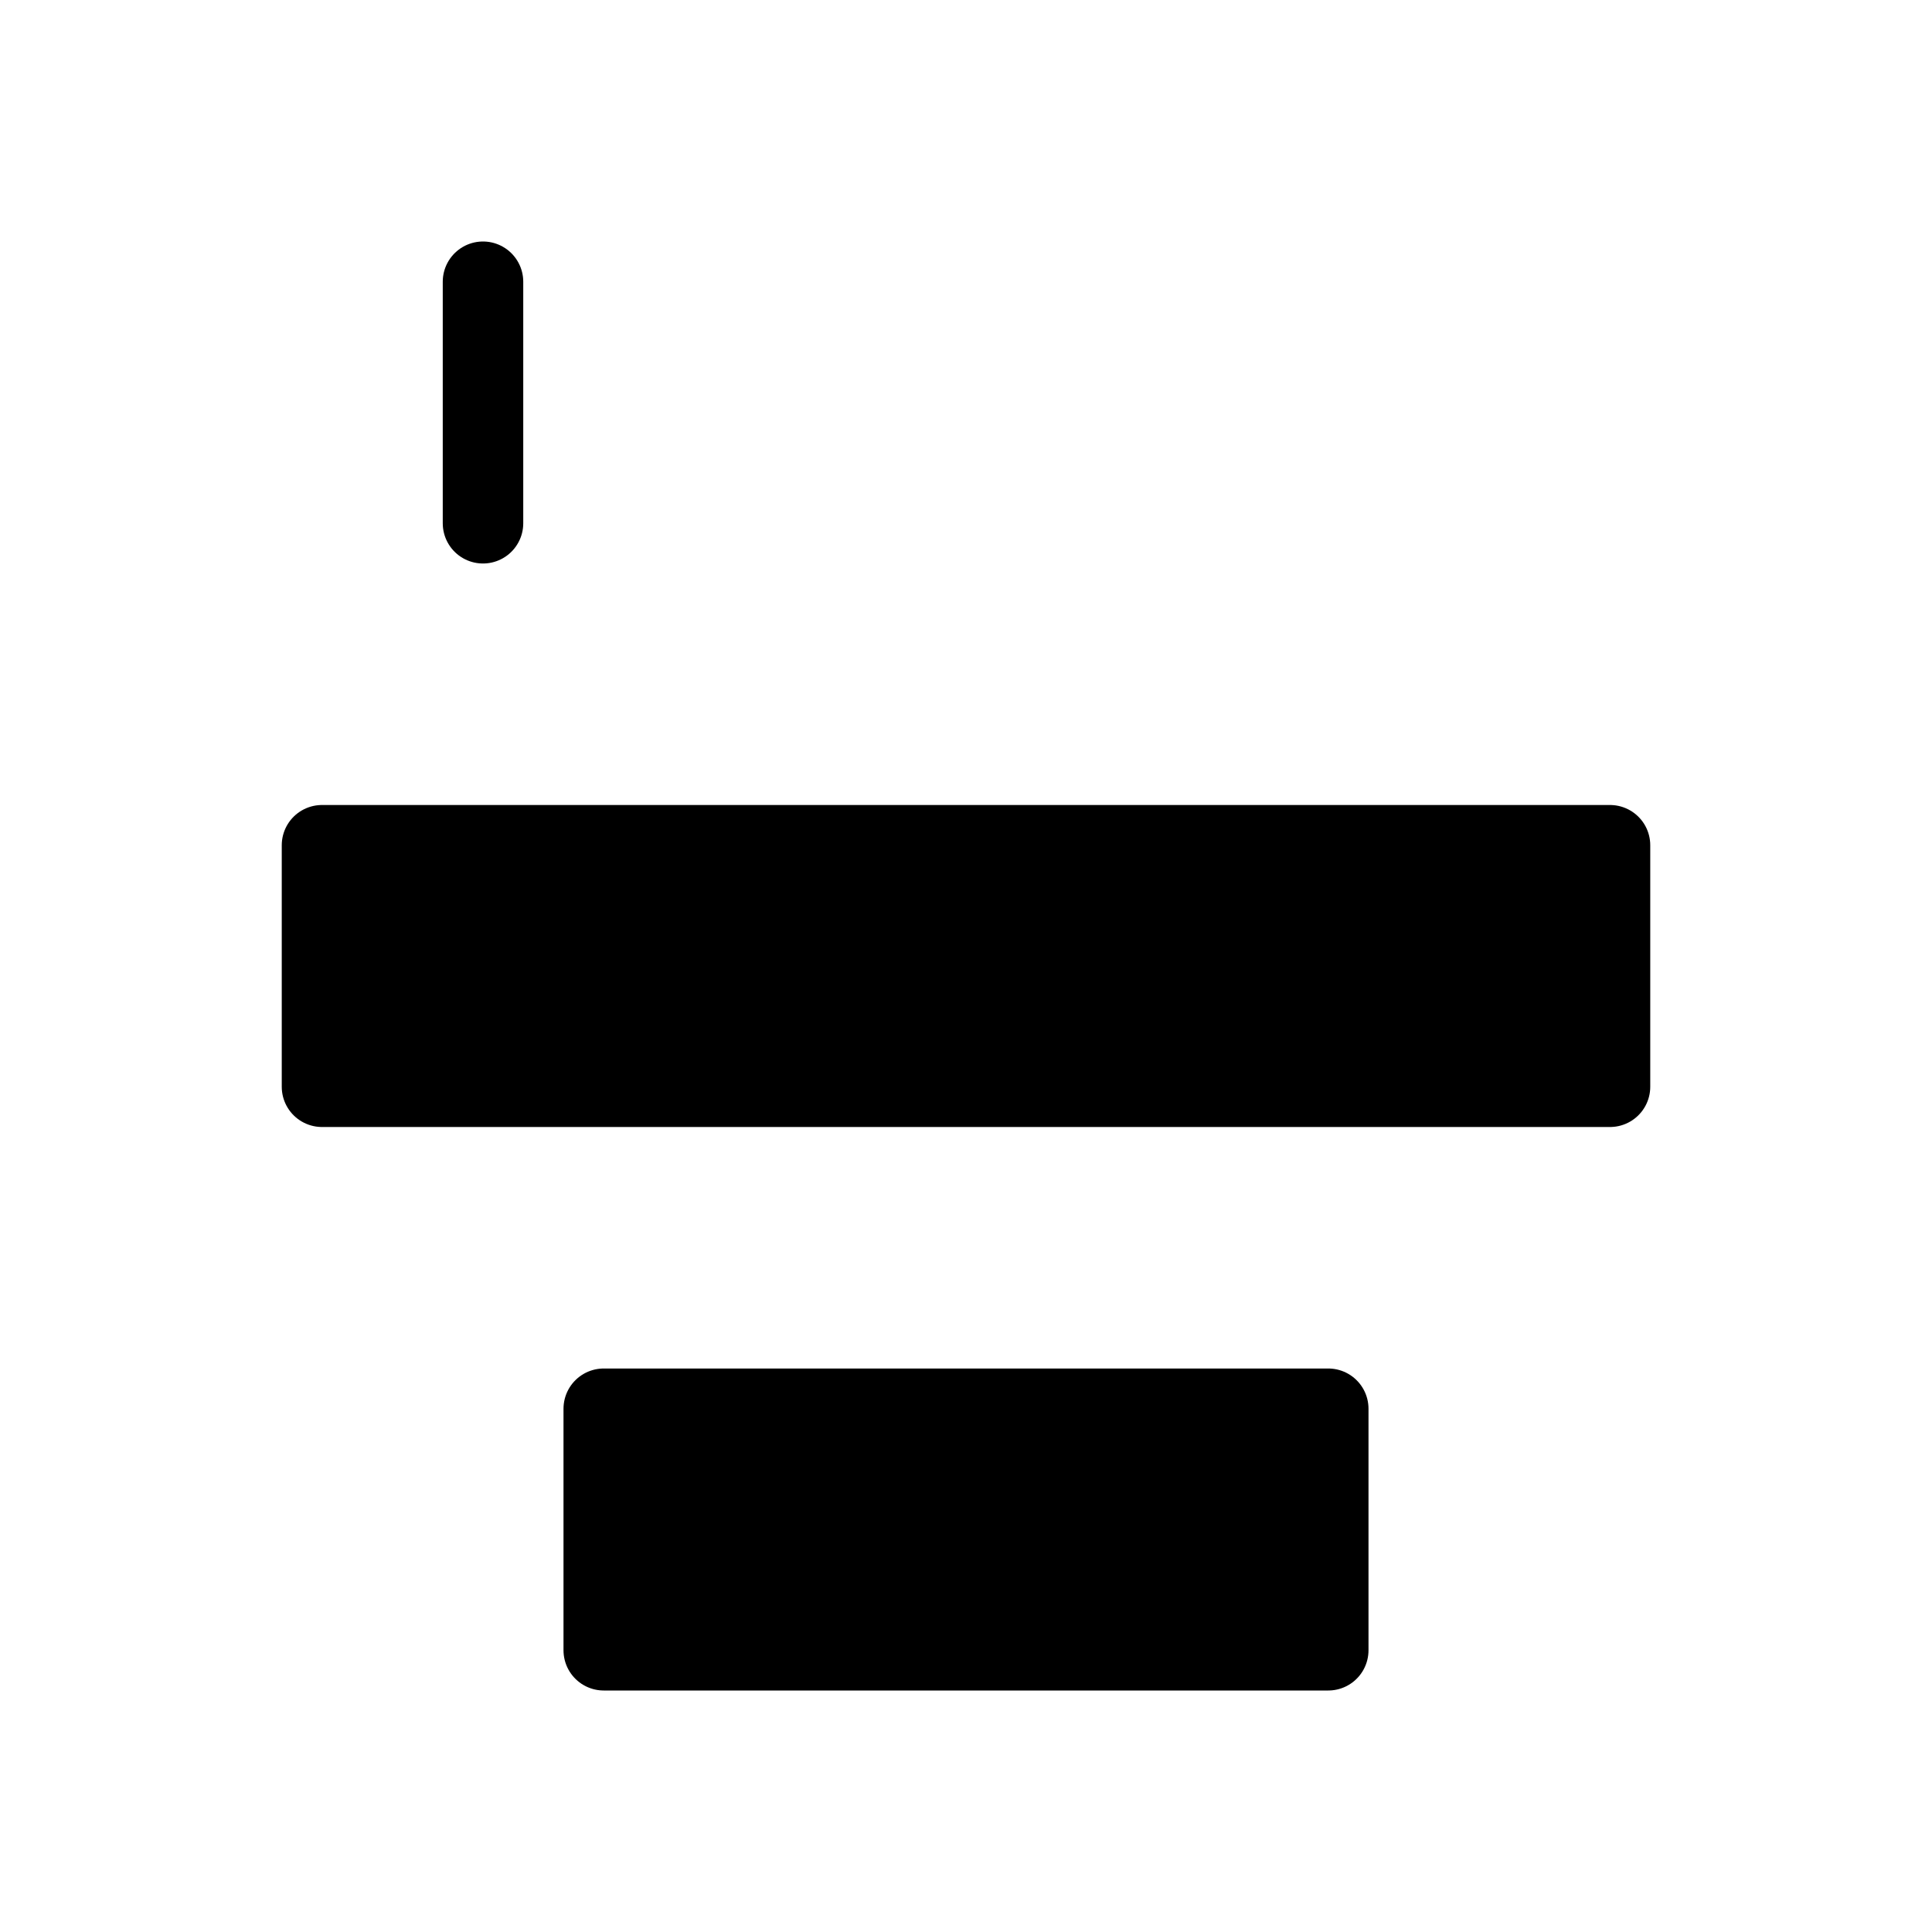<svg viewBox="0 0 48 48" fill="none" xmlns="http://www.w3.org/2000/svg"><rect x="12" y="7" height="6" fill="currentColor" stroke="currentColor" stroke-width="2" stroke-linecap="round" stroke-linejoin="round"/><rect x="8" y="21" width="32" height="6" fill="currentColor" stroke="currentColor" stroke-width="2" stroke-linecap="round" stroke-linejoin="round"/><rect x="15" y="35" width="18" height="6" fill="currentColor" stroke="currentColor" stroke-width="2" stroke-linecap="round" stroke-linejoin="round"/></svg>